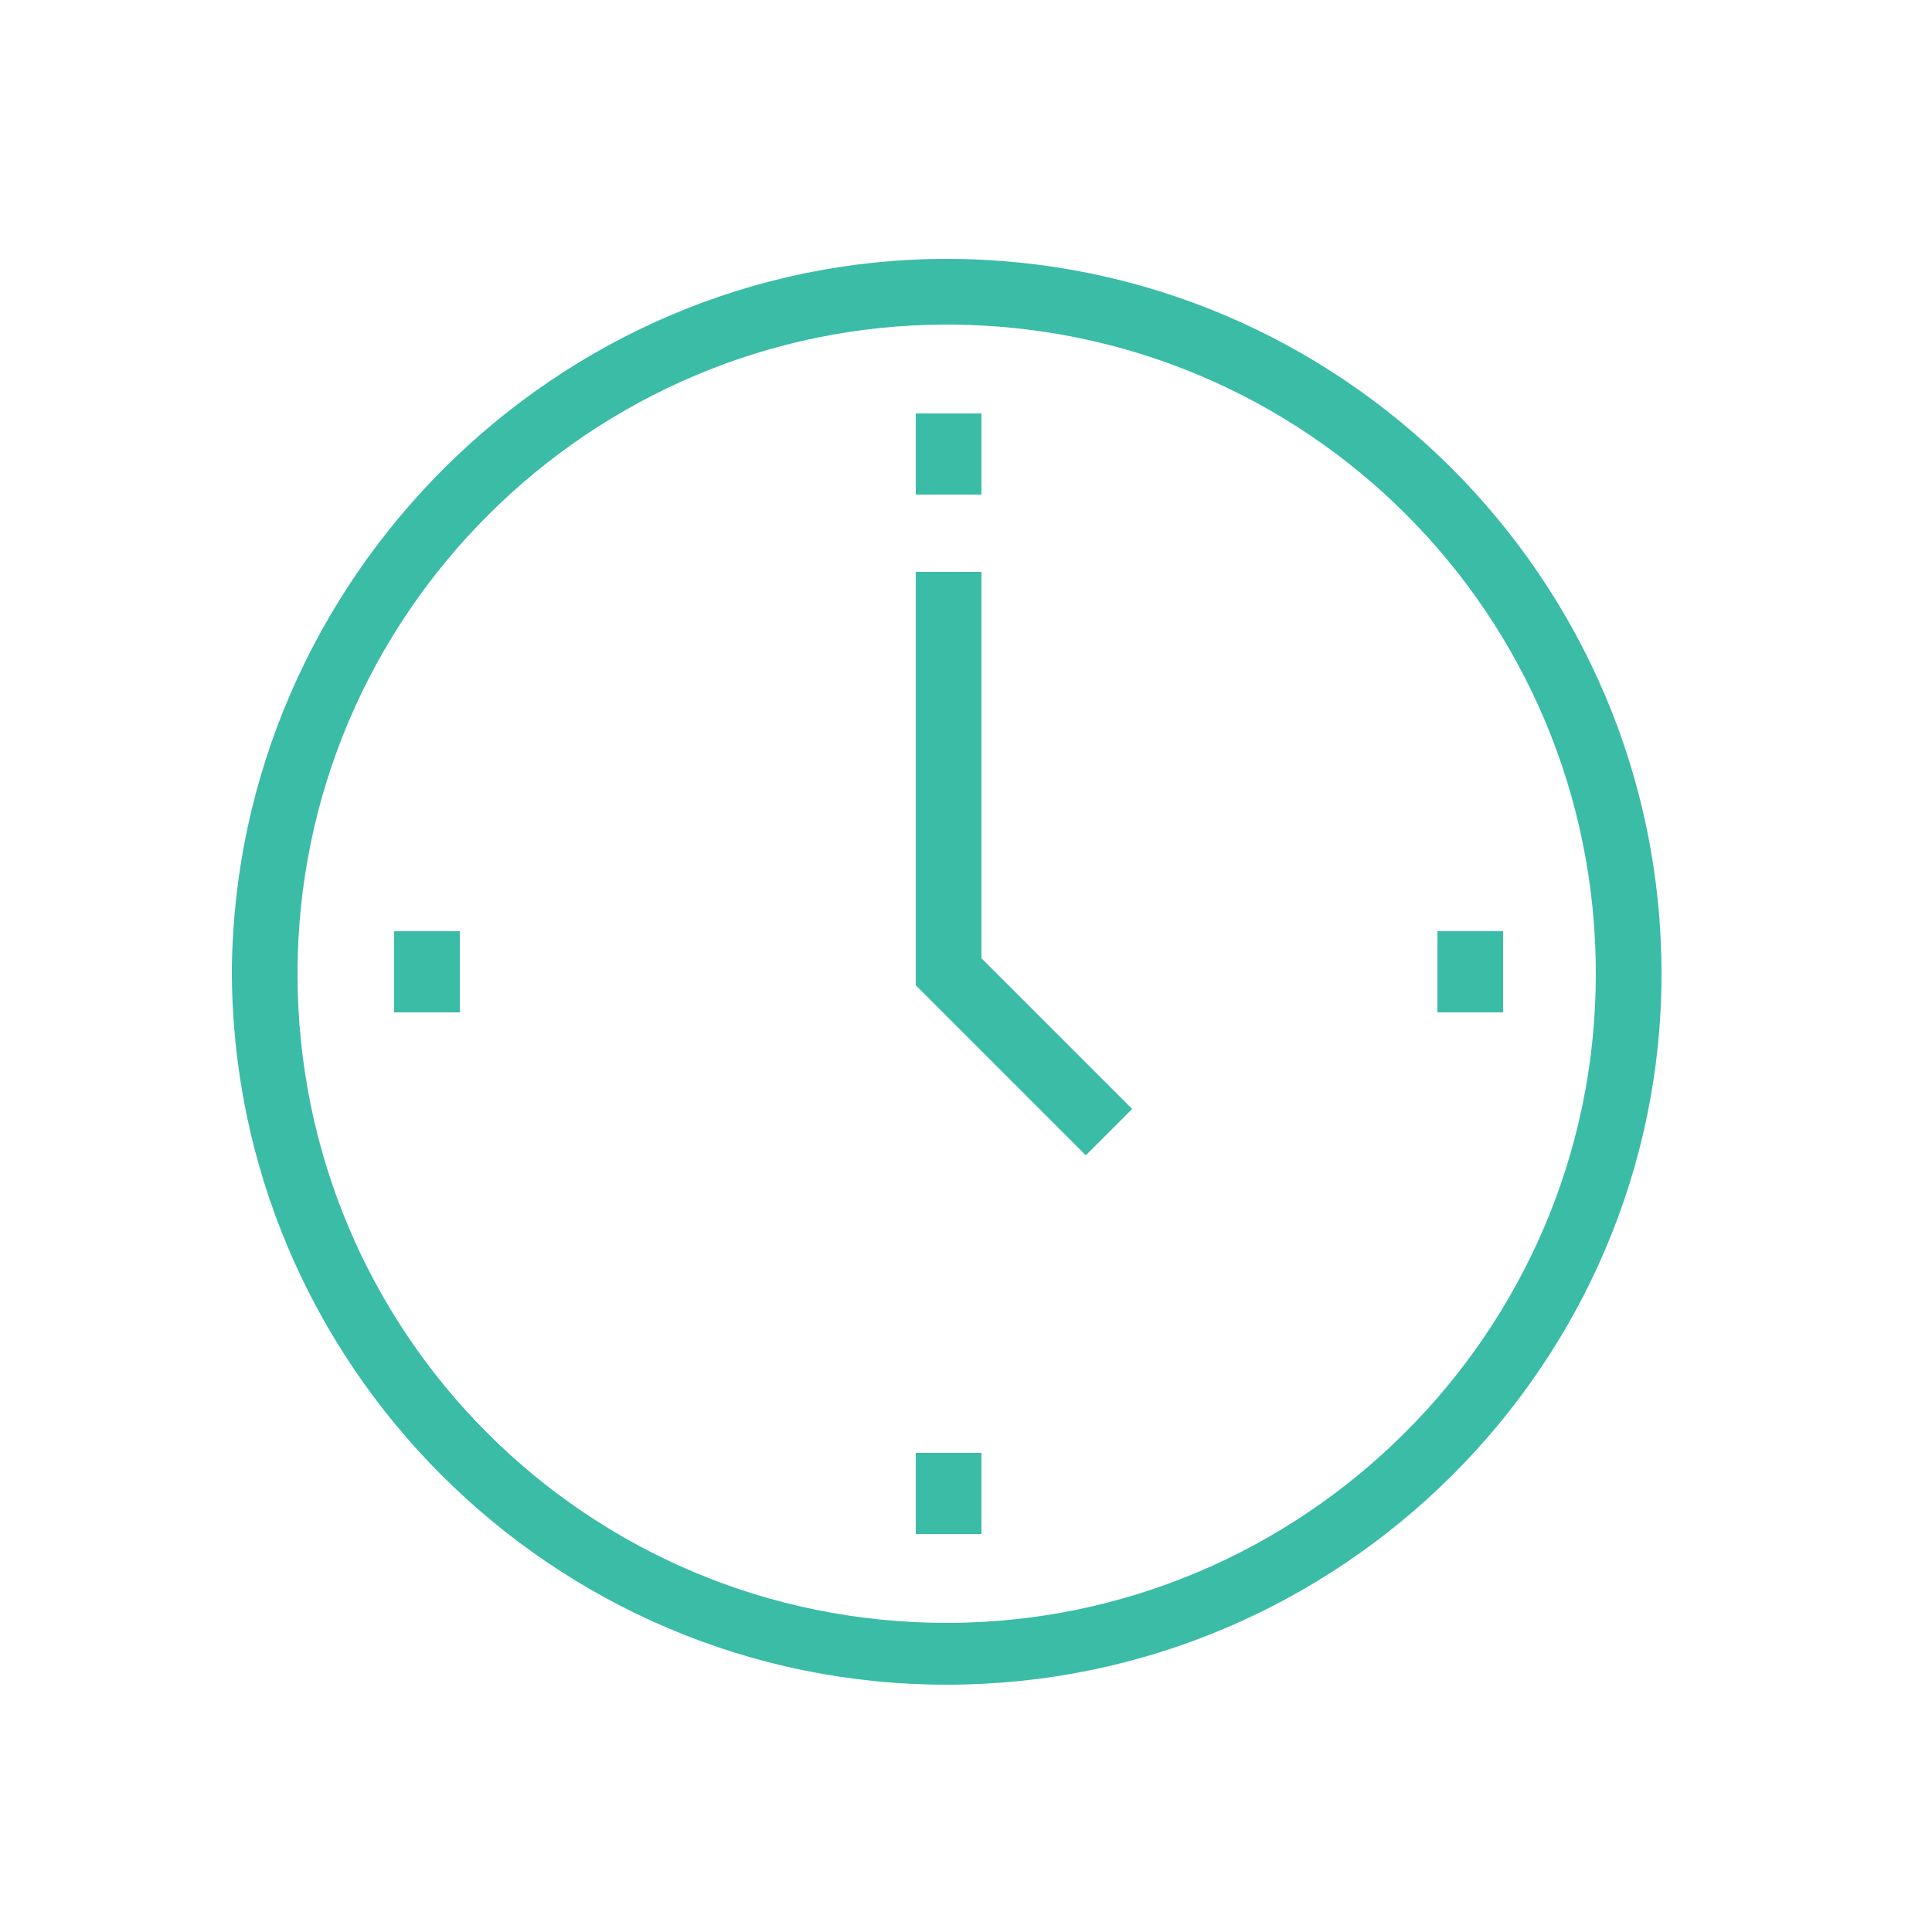 <?xml version="1.0" encoding="utf-8"?>
<!-- Generator: Adobe Illustrator 22.1.0, SVG Export Plug-In . SVG Version: 6.00 Build 0)  -->
<svg version="1.1" id="Layer_1" xmlns="http://www.w3.org/2000/svg" xmlns:xlink="http://www.w3.org/1999/xlink" x="0px" y="0px"
	 viewBox="0 0 50 50" style="enable-background:new 0 0 50 50;" xml:space="preserve">
<style type="text/css">
	.st0{fill:#3ABCA7;}
	.st1{fill:#FFFFFF;}
	.st2{fill:none;stroke:#264D94;stroke-width:2;stroke-miterlimit:10;}
	.st3{fill:none;stroke:#2A5183;stroke-width:2;stroke-miterlimit:10;}
	.st4{fill:none;stroke:#264D94;stroke-width:1.1;stroke-linecap:round;stroke-linejoin:round;stroke-miterlimit:10;}
	.st5{fill:#9ED0F0;}
	.st6{fill:none;stroke:#264D94;stroke-width:1.1;stroke-linecap:round;stroke-miterlimit:10;}
	.st7{fill:none;stroke:#264D94;stroke-width:1.5;stroke-linecap:round;stroke-linejoin:round;stroke-miterlimit:10;}
</style>
<g>
	<path class="st0" d="M24.5,43.6c-10.2,0-18.5-8.3-18.5-18.5C6.1,15,14.4,6.7,24.5,6.7C34.7,6.7,43,15,43,25.2
		C43,35.3,34.7,43.6,24.5,43.6z M24.5,8.4c-9.2,0-16.8,7.5-16.8,16.8s7.5,16.8,16.8,16.8c9.2,0,16.8-7.5,16.8-16.8
		S33.8,8.4,24.5,8.4z"/>
</g>
<g>
	<rect x="10.2" y="24.1" class="st0" width="1.7" height="2.1"/>
</g>
<g>
	<rect x="23.7" y="10.7" class="st0" width="1.7" height="2.1"/>
</g>
<g>
	<rect x="23.7" y="37.6" class="st0" width="1.7" height="2.1"/>
</g>
<g>
	<rect x="37.2" y="24.1" class="st0" width="1.7" height="2.1"/>
</g>
<g>
	<polygon class="st0" points="28.1,29.9 23.7,25.5 23.7,14.8 25.4,14.8 25.4,24.8 29.3,28.7 	"/>
</g>
</svg>
